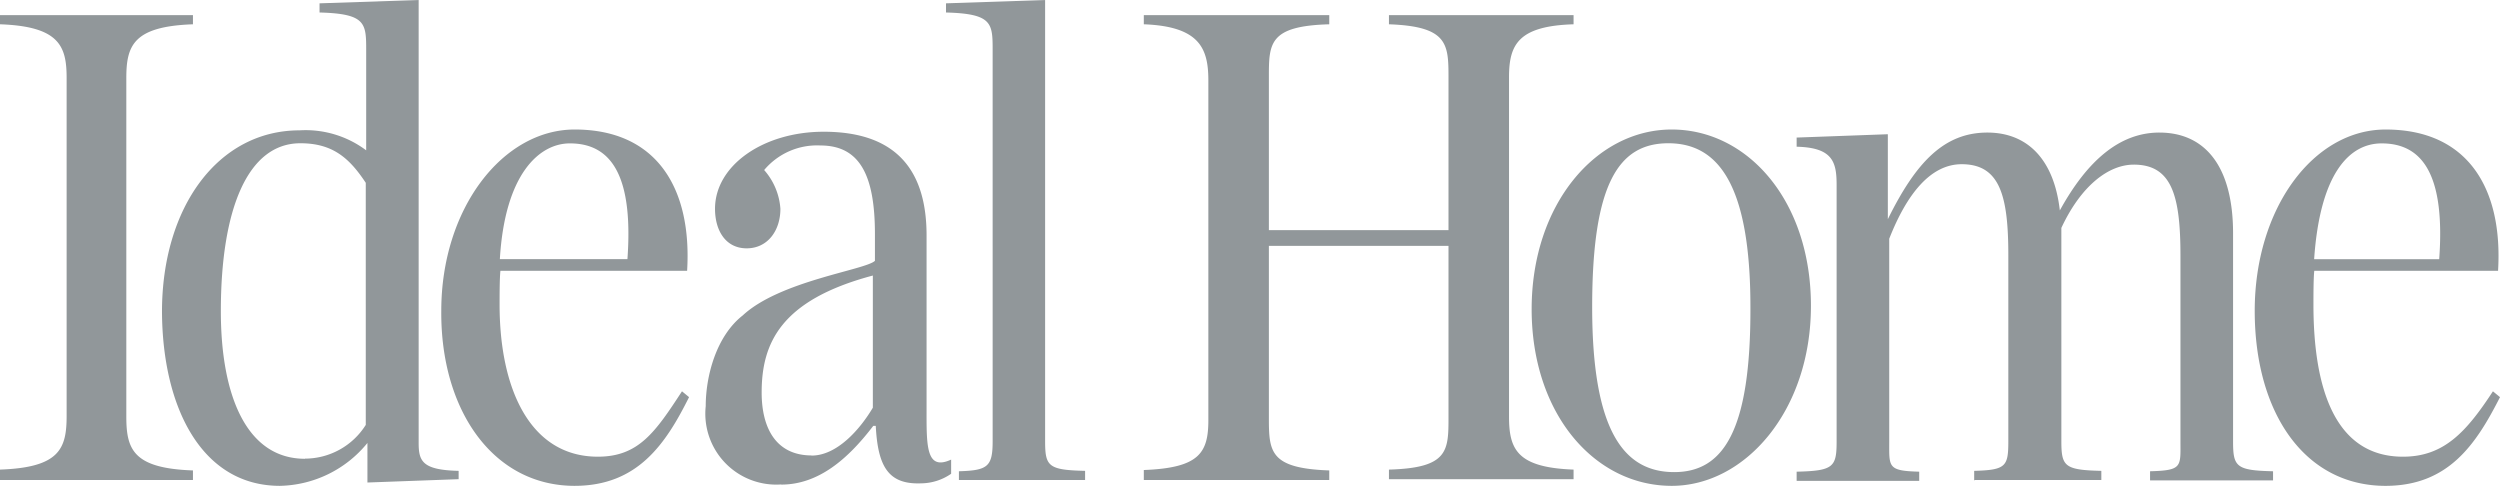 <svg xmlns="http://www.w3.org/2000/svg" width="180.1" height="35" viewBox="0 0 180.1 35">
  <path id="As_seen_in_6" data-name="As seen in 6" d="M34.95,67.08h13.9v-.69c-4.29-.15-4.8-1.5-4.8-3.87V38.12c0-2.34.51-3.72,4.8-3.87v-.66H34.95v.66c4.29.15,4.8,1.59,4.8,3.87V62.46c0,2.37-.51,3.72-4.8,3.87v.75h0Zm20.17.42a8.333,8.333,0,0,0,6.3-3.09v2.85l6.57-.24v-.6c-2.61-.06-2.88-.69-2.88-2.01V32.5l-7.14.24v.66c3.36.09,3.36.78,3.36,2.76v7.17a7.27,7.27,0,0,0-4.8-1.44c-5.88,0-9.91,5.55-9.91,13.06.03,6.93,2.88,12.55,8.49,12.55h0Zm1.8-1.95c-4.2,0-6.06-4.53-6.06-10.63,0-7.32,1.92-12.1,5.73-12.1,2.34,0,3.54,1.08,4.71,2.85V63.11a5.189,5.189,0,0,1-4.38,2.43h0ZM76.34,67.5c4.56,0,6.57-3.03,8.25-6.39l-.51-.42c-1.92,2.94-3.12,4.71-6.06,4.71-4.89,0-7.08-4.89-7.08-10.96v-.06c0-.48,0-1.86.06-2.37H84.45c.36-5.91-2.16-10.18-8.1-10.18-5.19,0-9.61,5.7-9.61,13.06-.06,7.14,3.72,12.61,9.61,12.61h0Zm-.33-24.67c3.09,0,4.56,2.52,4.14,8.34H70.96c.36-6.15,2.85-8.34,5.04-8.34h0ZM91.23,67.41c2.67,0,4.8-1.83,6.63-4.23h.18c.15,2.97.93,4.23,3.27,4.14a3.851,3.851,0,0,0,2.16-.69V65.61c-1.83.84-1.77-1.02-1.77-3.69V49.46c0-5.19-2.67-7.47-7.41-7.47-4.35,0-7.83,2.43-7.83,5.55,0,1.59.78,2.85,2.28,2.85s2.43-1.26,2.43-2.85A4.7,4.7,0,0,0,90,44.75a4.968,4.968,0,0,1,4.05-1.77c2.85,0,3.93,2.16,3.93,6.39v1.92c-.69.66-6.84,1.44-9.52,3.93-1.92,1.5-2.67,4.38-2.67,6.54a5.111,5.111,0,0,0,5.43,5.64h0Zm2.19-2.1c-2.55,0-3.6-1.95-3.6-4.53,0-3.54,1.35-6.66,8.01-8.43v9.52c-.96,1.62-2.61,3.45-4.41,3.45h0Zm10.6,1.77h9.1v-.66c-2.67-.06-2.88-.33-2.88-2.16V32.5l-7.14.24v.66c3.36.09,3.36.78,3.36,2.76V64.29c0,1.83-.36,2.1-2.43,2.16v.63h0Zm13.33,0h13.36v-.69c-4.29-.15-4.35-1.35-4.35-3.81V50.21H139.3V62.52c0,2.46,0,3.69-4.29,3.81v.69h13.3v-.69c-4.05-.15-4.65-1.44-4.65-3.81V38.06c0-2.34.66-3.69,4.65-3.81v-.66h-13.3v.66c4.23.15,4.29,1.41,4.29,3.81V49.08H126.36V38.06c0-2.43,0-3.69,4.35-3.81v-.66H117.35v.66c4.05.15,4.65,1.77,4.65,4.05V62.76c0,2.37-.66,3.45-4.65,3.6v.72Zm38.03.42c5.28,0,10.03-5.4,10.03-12.97s-4.56-12.7-10.03-12.7-10.09,5.4-10.09,12.94,4.53,12.73,10.09,12.73Zm.18-.99c-3.63,0-5.91-2.97-5.91-11.89s1.92-11.8,5.49-11.8,5.91,2.94,5.91,11.8c.03,8.92-1.95,11.89-5.49,11.89Zm21.61.57h9.16v-.66c-2.67-.06-2.88-.33-2.88-2.16V48.92c1.41-3.03,3.39-4.56,5.22-4.56,2.76,0,3.36,2.28,3.36,6.57V64.29c0,1.83.15,2.1-2.19,2.16v.66h8.86v-.66c-2.67-.06-2.88-.33-2.88-2.16V49.31c0-4.86-2.04-7.26-5.31-7.26-2.85,0-5.19,2.01-7.17,5.61-.42-3.72-2.37-5.61-5.22-5.61-3.09,0-5.13,2.1-7.17,6.24V42.17l-6.57.24v.66c2.61.06,2.88,1.11,2.88,2.76V64.32c0,1.83-.24,2.1-2.88,2.16v.66h8.83v-.66c-2.28-.06-2.16-.33-2.16-2.16V49.7c1.26-3.21,2.97-5.37,5.22-5.37,2.76,0,3.36,2.28,3.36,6.57V64.26c0,1.83-.15,2.1-2.46,2.16v.69h.03v-.03Zm29.63.42c4.56,0,6.54-3.03,8.25-6.39l-.51-.42c-1.92,2.94-3.54,4.71-6.48,4.71-4.89,0-6.45-4.89-6.45-10.96v-.06c0-.48,0-1.86.06-2.37h13.24c.36-5.91-2.16-10.18-8.1-10.18-5.22,0-9.43,5.7-9.43,13.06s3.6,12.61,9.43,12.61h0Zm-.27-24.67c3.09,0,4.56,2.52,4.14,8.34h-9.01c.42-6.15,2.52-8.34,4.86-8.34h0Z" transform="translate(-34.95 -32.5)" fill="#91979a"/>
</svg>
